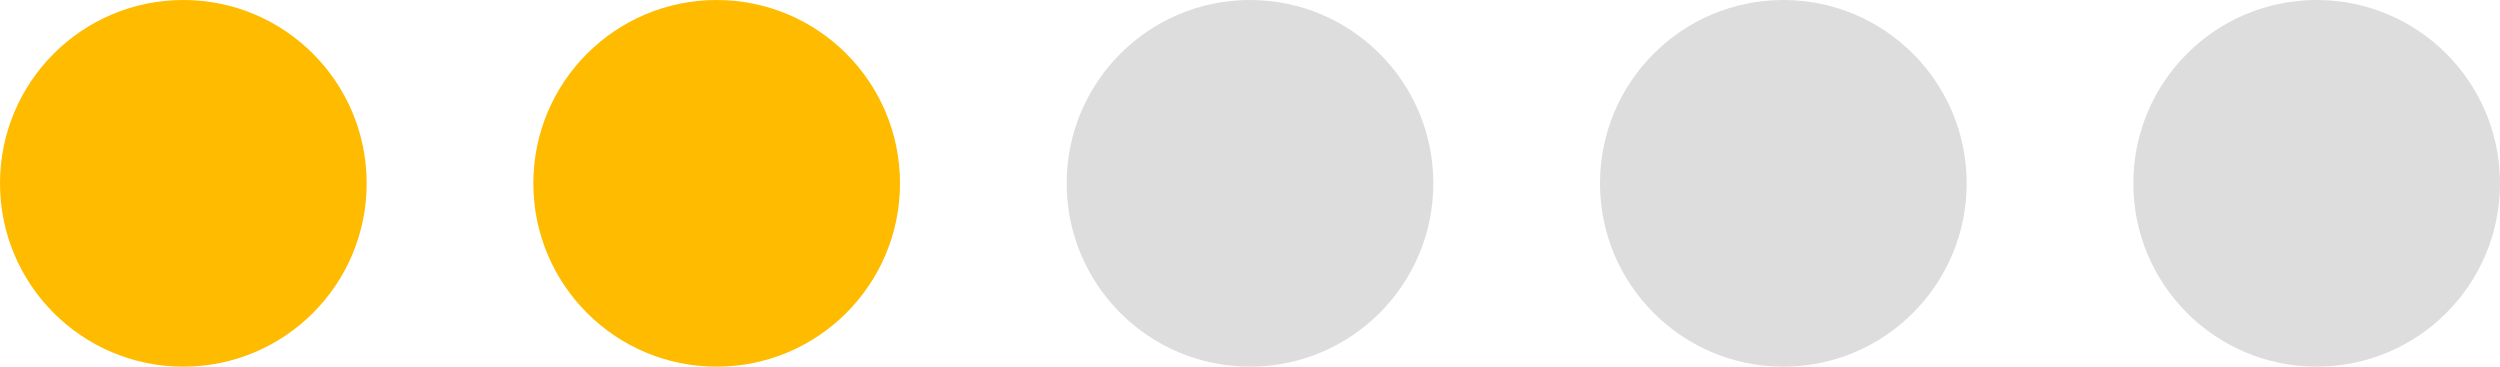 <?xml version="1.0" encoding="UTF-8"?>
<svg width="75px" height="11px" viewBox="0 0 75 11" version="1.1" xmlns="http://www.w3.org/2000/svg" xmlns:xlink="http://www.w3.org/1999/xlink">
    <!-- Generator: sketchtool 52.1 (67048) - http://www.bohemiancoding.com/sketch -->
    <title>6B1E50D1-7FA6-4D43-9226-E6EEB02EE905</title>
    <desc>Created with sketchtool.</desc>
    <g id="Iteration-2" stroke="none" stroke-width="1" fill="none" fill-rule="evenodd">
        <g id="1.-Landing-Page--Overview" transform="translate(-836, -1908)">
            <g id="Group-5" transform="translate(836, 1908)">
                <circle id="Oval" fill="#FFBB00" cx="5.5" cy="5.5" r="5.5"></circle>
                <circle id="Oval-Copy" fill="#FFBB00" cx="21.5" cy="5.5" r="5.5"></circle>
                <circle id="Oval-Copy-2" fill="#DDDDDD" cx="37.5" cy="5.5" r="5.5"></circle>
                <circle id="Oval-Copy-3" fill="#DDDDDD" cx="53.5" cy="5.5" r="5.5"></circle>
                <circle id="Oval-Copy-6" fill="#DDDDDD" cx="69.5" cy="5.5" r="5.5"></circle>
            </g>
        </g>
    </g>
</svg>